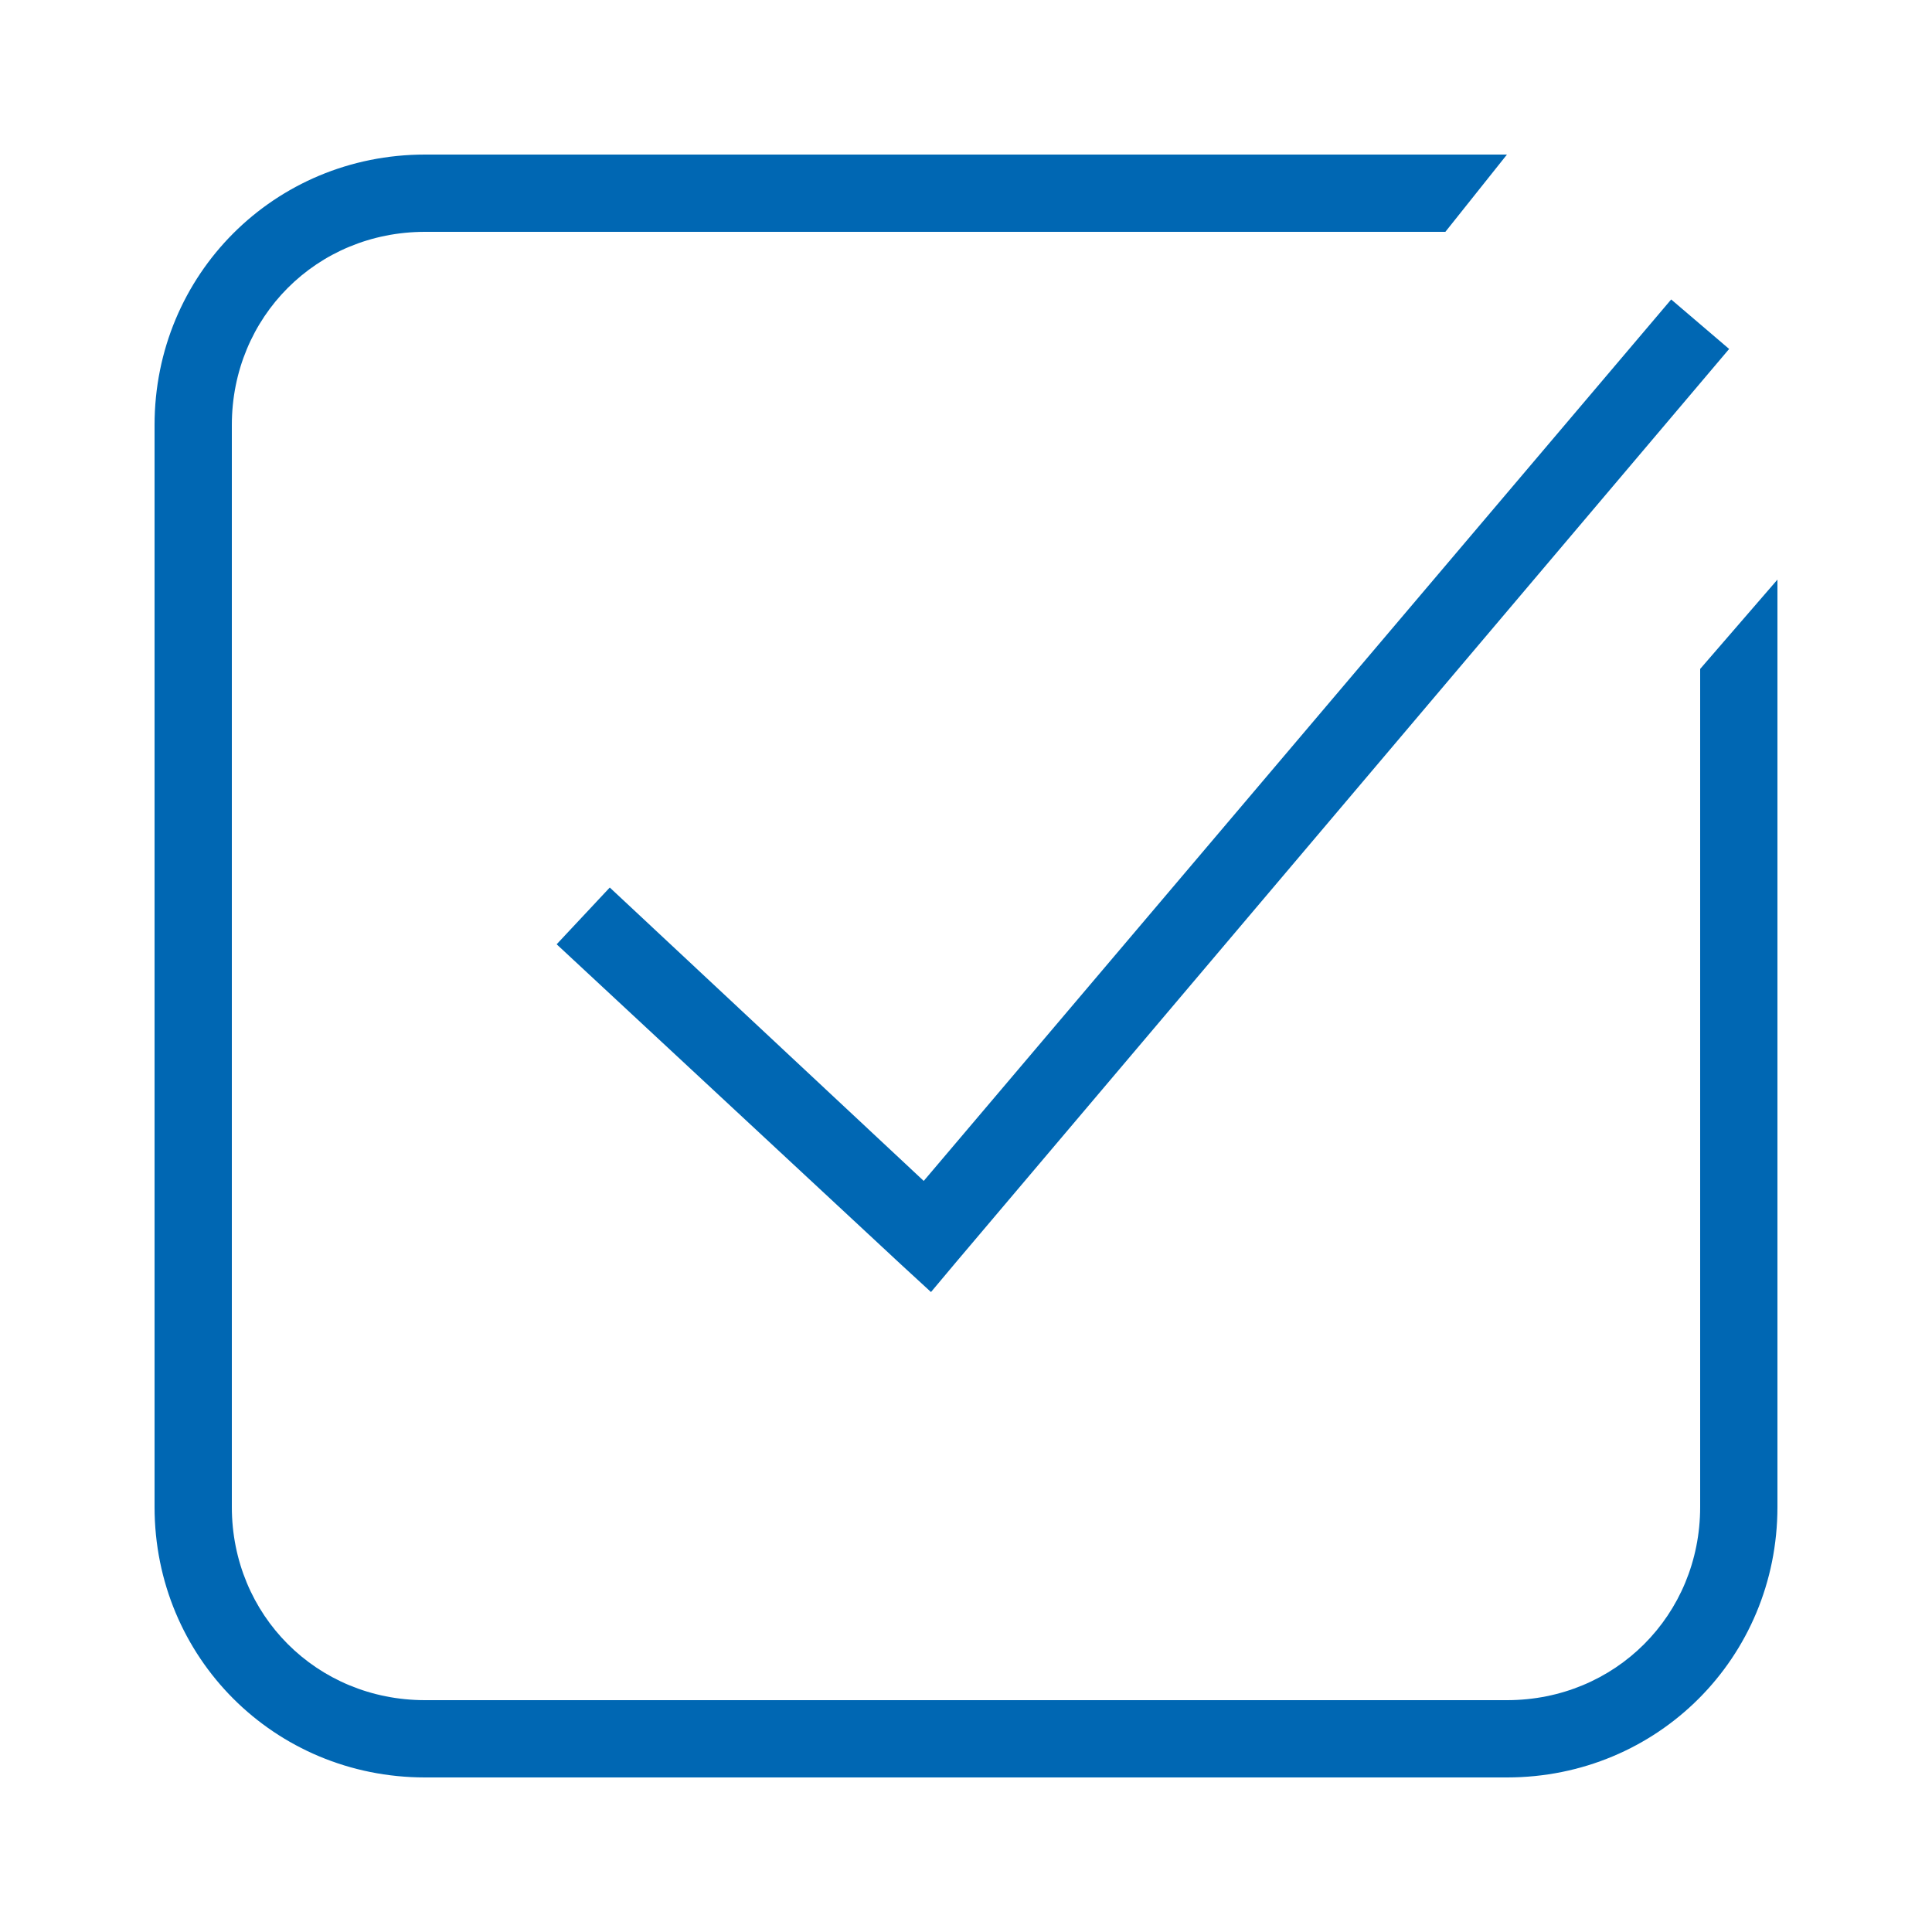 <svg xmlns="http://www.w3.org/2000/svg"  viewBox="0 0 50 50" fill="#0067b3" width="50px" height="50px"><path d="M 11 4 C 7.102 4 4 7.102 4 11 L 4 39 C 4 42.898 7.102 46 11 46 L 39 46 C 42.898 46 46 42.898 46 39 L 46 15 L 44 17.312 L 44 39 C 44 41.801 41.801 44 39 44 L 11 44 C 8.199 44 6 41.801 6 39 L 6 11 C 6 8.199 8.199 6 11 6 L 37.406 6 L 39 4 Z M 43.25 7.75 L 23.906 30.562 L 15.781 22.969 L 14.406 24.438 L 23.312 32.719 L 24.094 33.438 L 24.75 32.656 L 44.75 9.031 Z"/></svg>